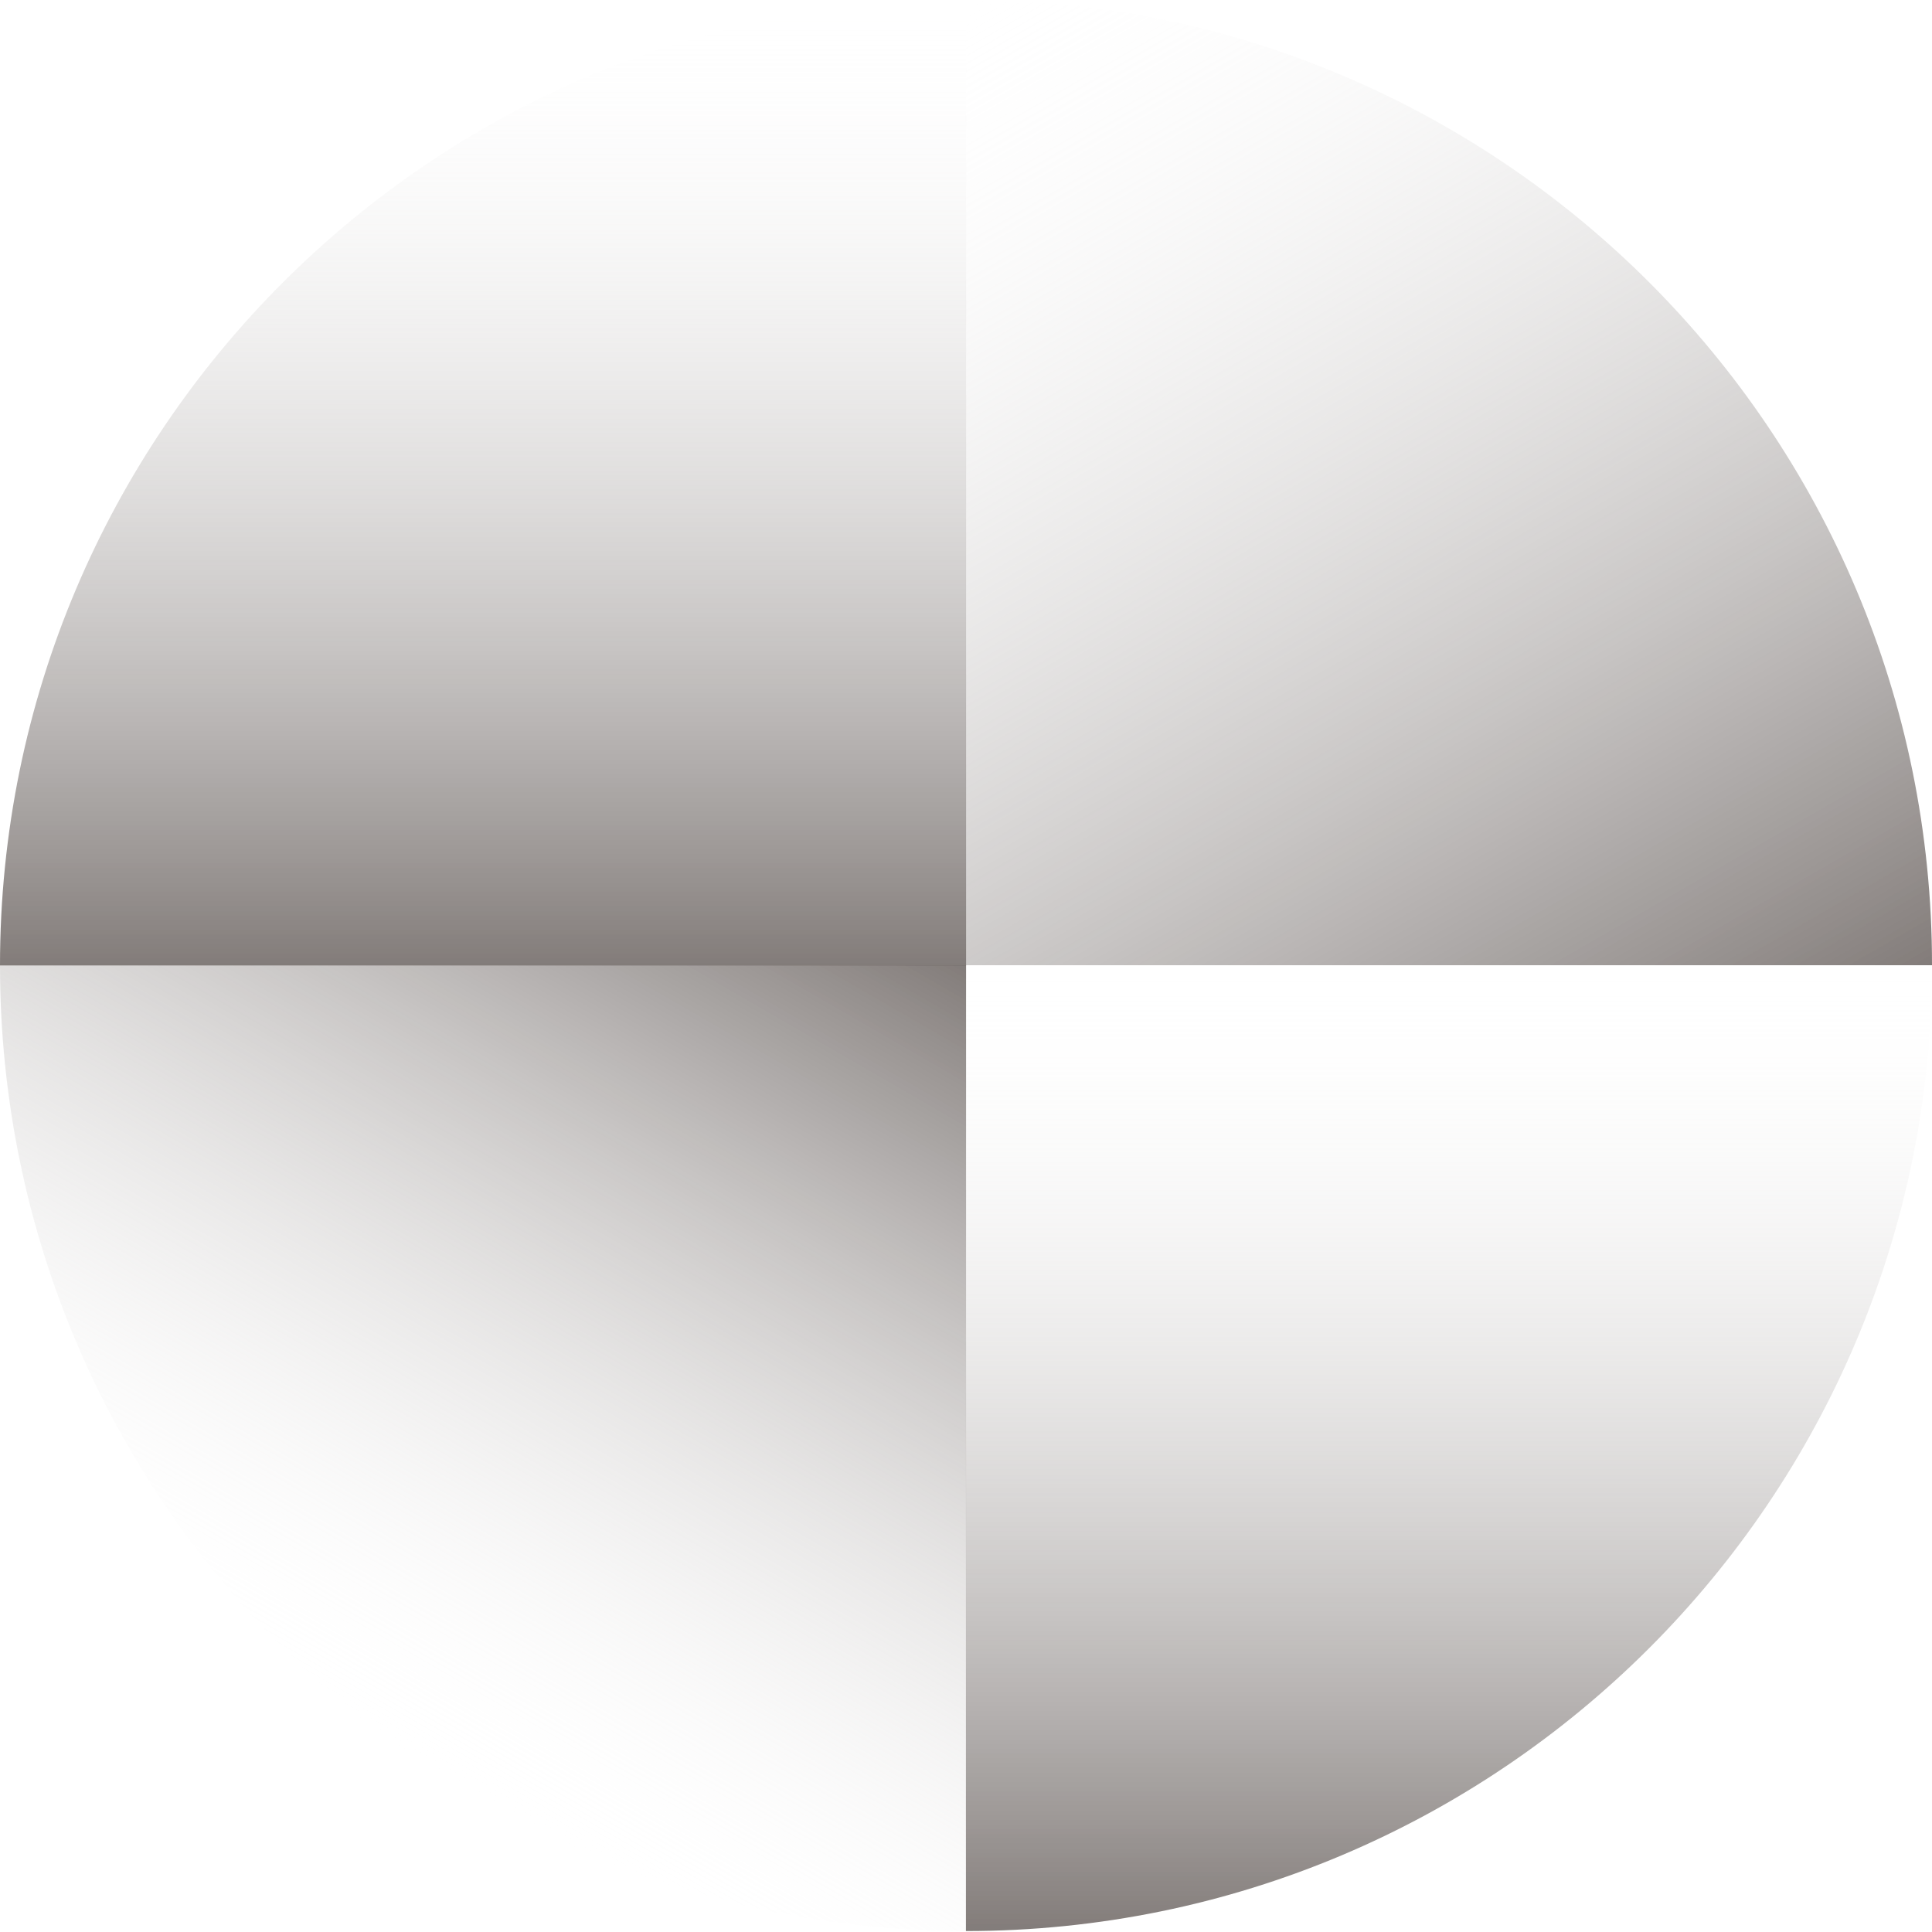 <svg width="420" height="420" viewBox="0 0 420 420" fill="none" xmlns="http://www.w3.org/2000/svg">
<g clip-path="url(#clip0_3505_270)">
<g filter="url(#filter0_n_3505_270)">
<path d="M420.002 209.833H209.984V-0.125C326.009 -0.125 420.002 93.841 420.002 209.833Z" fill="url(#paint0_linear_3505_270)"/>
<path d="M210.017 209.833V419.791C93.993 419.791 0 325.824 0 209.833H210.017Z" fill="url(#paint1_linear_3505_270)"/>
<path d="M210.017 -0.078V209.881H0C0 93.889 93.993 -0.078 210.017 -0.078Z" fill="url(#paint2_linear_3505_270)"/>
<path d="M420.002 209.833C420.002 325.824 326.009 419.791 209.984 419.791V209.833H420.002Z" fill="url(#paint3_linear_3505_270)"/>
</g>
</g>
<defs>
<filter id="filter0_n_3505_270" x="0" y="-0.125" width="420" height="419.916" filterUnits="userSpaceOnUse" color-interpolation-filters="sRGB">
<feFlood flood-opacity="0" result="BackgroundImageFix"/>
<feBlend mode="normal" in="SourceGraphic" in2="BackgroundImageFix" result="shape"/>
<feTurbulence type="fractalNoise" baseFrequency="1 1" stitchTiles="stitch" numOctaves="3" result="noise" seed="3399" />
<feColorMatrix in="noise" type="luminanceToAlpha" result="alphaNoise" />
<feComponentTransfer in="alphaNoise" result="coloredNoise1">
<feFuncA type="discrete" tableValues="1 1 1 1 1 1 1 1 1 1 1 1 1 1 1 1 1 1 1 1 1 1 1 1 1 1 1 1 1 1 1 1 1 1 1 1 1 1 1 1 1 1 1 1 1 1 1 1 1 1 1 0 0 0 0 0 0 0 0 0 0 0 0 0 0 0 0 0 0 0 0 0 0 0 0 0 0 0 0 0 0 0 0 0 0 0 0 0 0 0 0 0 0 0 0 0 0 0 0 0 "/>
</feComponentTransfer>
<feComposite operator="in" in2="shape" in="coloredNoise1" result="noise1Clipped" />
<feFlood flood-color="rgba(0, 0, 0, 0.25)" result="color1Flood" />
<feComposite operator="in" in2="noise1Clipped" in="color1Flood" result="color1" />
<feMerge result="effect1_noise_3505_270">
<feMergeNode in="shape" />
<feMergeNode in="color1" />
</feMerge>
</filter>
<linearGradient id="paint0_linear_3505_270" x1="353.477" y1="248.258" x2="210.093" y2="-0.16" gradientUnits="userSpaceOnUse">
<stop stop-color="#635B58" stop-opacity="0.8"/>
<stop offset="1" stop-color="white" stop-opacity="0"/>
</linearGradient>
<linearGradient id="paint1_linear_3505_270" x1="176.731" y1="190.62" x2="71.719" y2="372.523" gradientUnits="userSpaceOnUse">
<stop stop-color="#635B58" stop-opacity="0.8"/>
<stop offset="1" stop-color="white" stop-opacity="0"/>
</linearGradient>
<linearGradient id="paint2_linear_3505_270" x1="105.009" y1="209.833" x2="105.009" y2="-0.078" gradientUnits="userSpaceOnUse">
<stop stop-color="#635B58" stop-opacity="0.8"/>
<stop offset="1" stop-color="white" stop-opacity="0"/>
</linearGradient>
<linearGradient id="paint3_linear_3505_270" x1="315.041" y1="419.791" x2="315.041" y2="209.833" gradientUnits="userSpaceOnUse">
<stop stop-color="#635B58" stop-opacity="0.8"/>
<stop offset="1" stop-color="white" stop-opacity="0"/>
</linearGradient>
<clipPath id="clip0_3505_270">
<rect width="420" height="420" fill="white"/>
</clipPath>
</defs>
</svg>
